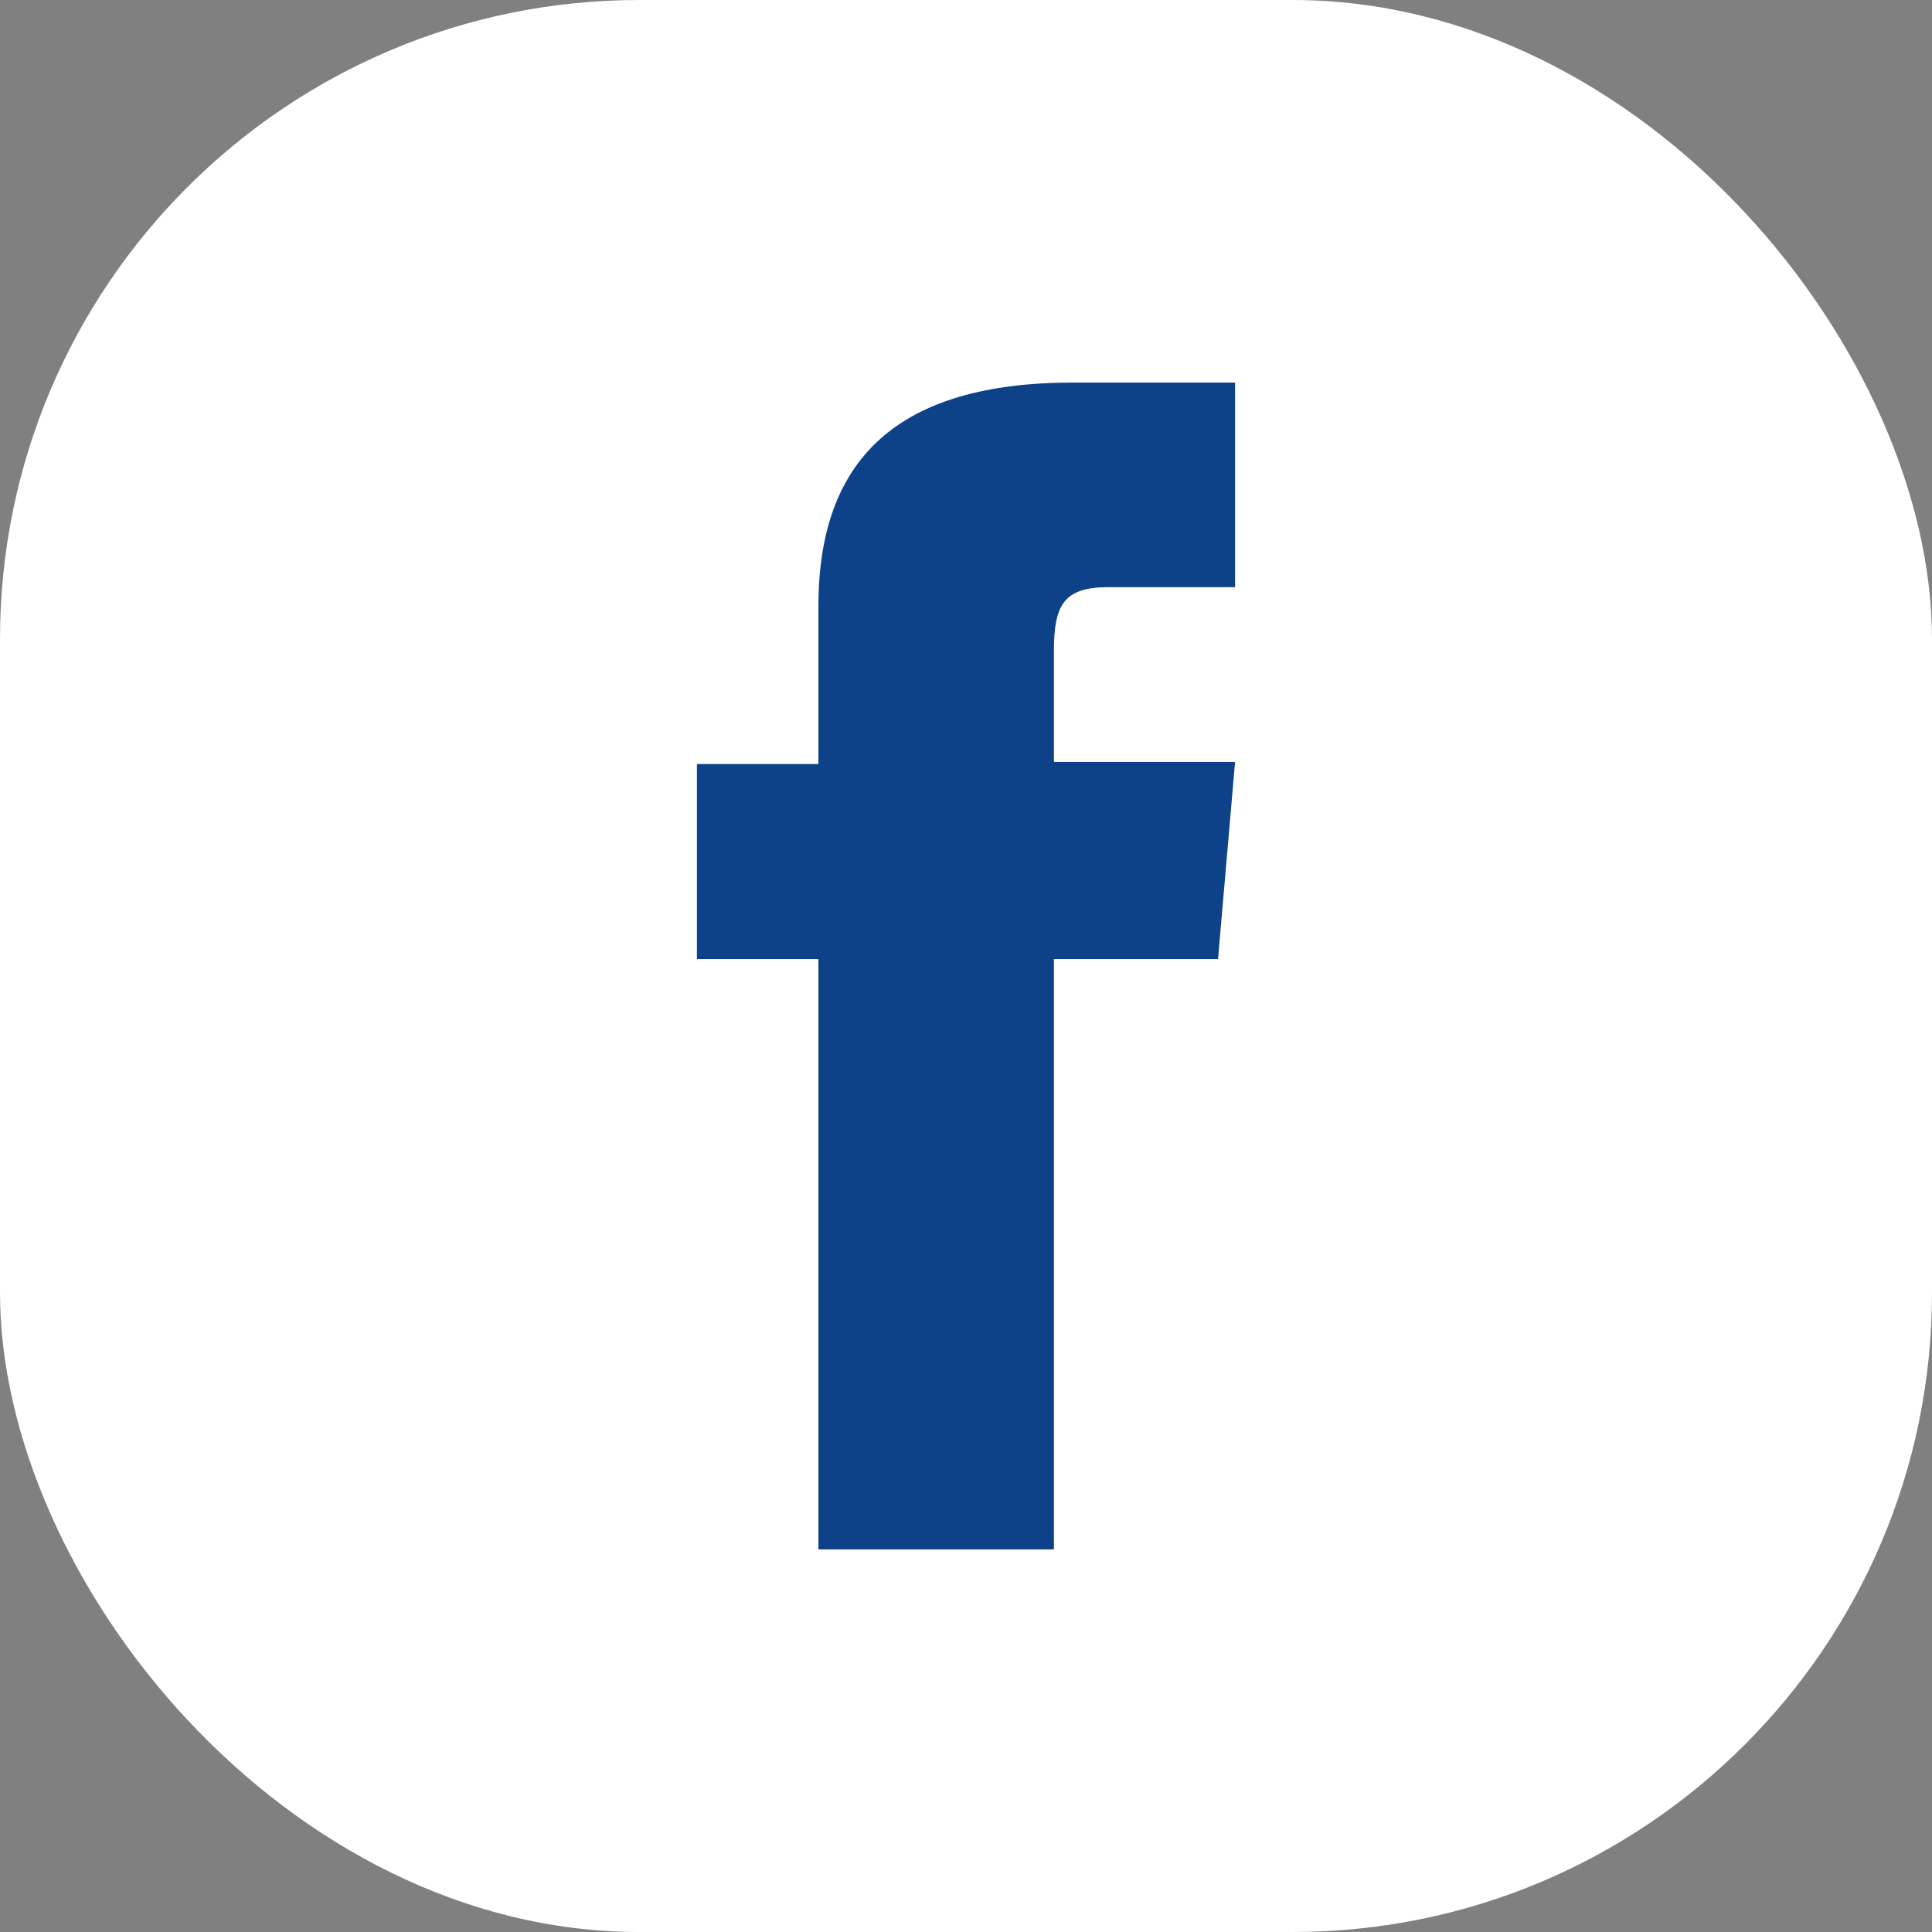 <svg xmlns="http://www.w3.org/2000/svg" viewBox="0 0 18.13 18.13"><rect x="0" y="0" width="18.13" height="18.13" fill="#808080" stroke="none"/><defs><style>.cls-1{fill:#fff;}.cls-2{fill:#0d4289;}</style></defs><g id="Calque_2" data-name="Calque 2"><g id="Calque_1-2" data-name="Calque 1"><rect class="cls-1" width="18.13" height="18.13" rx="6"/><path class="cls-2" d="M7.68,14.54H9.89V9h1.54l.16-1.85H9.89V6.11c0-.43.09-.6.51-.6h1.19V3.59H10.07c-1.65,0-2.39.72-2.39,2.1V7.17H6.54V9H7.68Z"/></g></g></svg>
